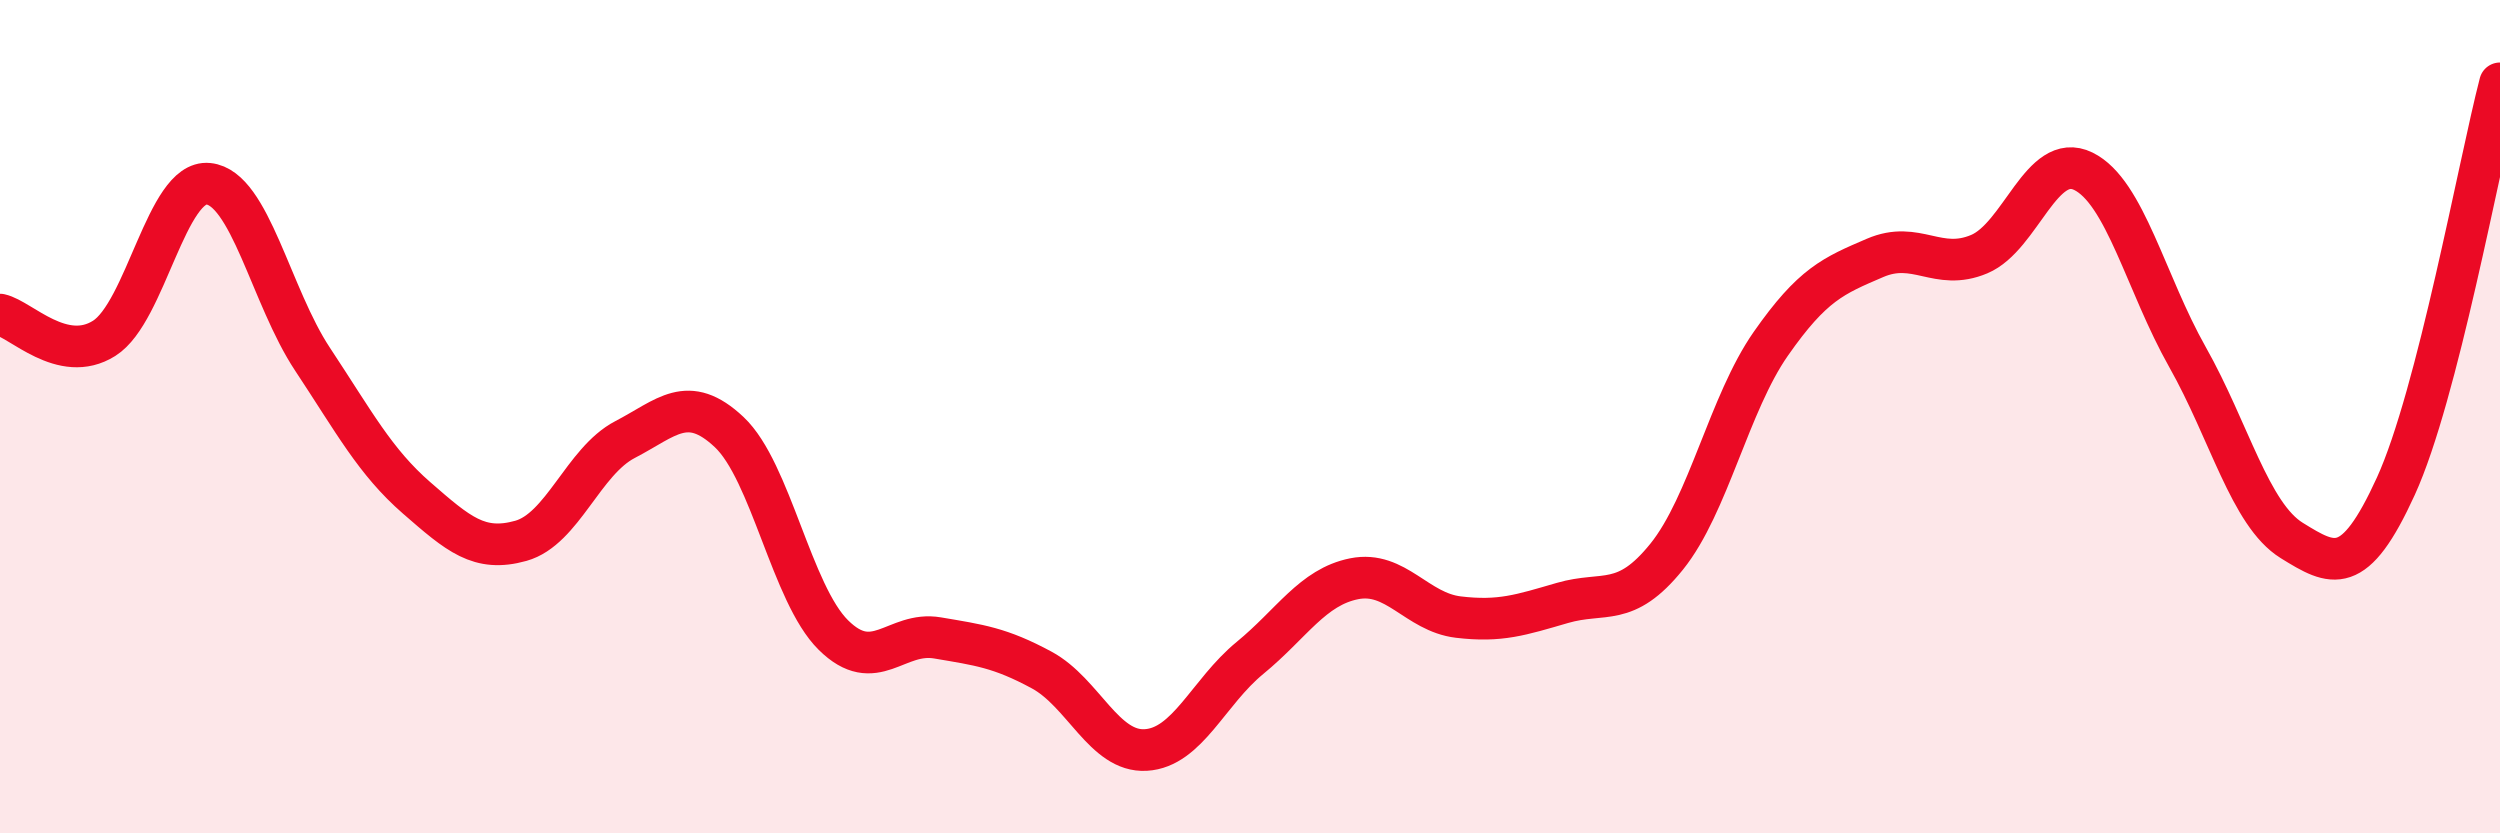 
    <svg width="60" height="20" viewBox="0 0 60 20" xmlns="http://www.w3.org/2000/svg">
      <path
        d="M 0,7.55 C 0.5,7.66 1.5,8.75 2.5,8.12 C 3.5,7.49 4,4.31 5,4.41 C 6,4.51 6.5,7.11 7.5,8.62 C 8.5,10.13 9,11.08 10,11.95 C 11,12.82 11.5,13.26 12.5,12.98 C 13.5,12.7 14,11.07 15,10.55 C 16,10.03 16.5,9.43 17.5,10.37 C 18.5,11.31 19,14.25 20,15.24 C 21,16.23 21.5,15.14 22.5,15.31 C 23.5,15.48 24,15.54 25,16.08 C 26,16.62 26.5,18.06 27.5,18 C 28.5,17.94 29,16.61 30,15.79 C 31,14.97 31.5,14.09 32.5,13.89 C 33.5,13.69 34,14.69 35,14.81 C 36,14.93 36.5,14.76 37.5,14.47 C 38.5,14.18 39,14.6 40,13.36 C 41,12.12 41.5,9.68 42.5,8.25 C 43.5,6.82 44,6.62 45,6.19 C 46,5.76 46.5,6.52 47.5,6.1 C 48.5,5.68 49,3.62 50,4.11 C 51,4.6 51.5,6.8 52.5,8.57 C 53.5,10.34 54,12.35 55,12.97 C 56,13.59 56.5,13.86 57.5,11.67 C 58.5,9.48 59.5,3.93 60,2L60 20L0 20Z"
        fill="#EB0A25"
        opacity="0.1"
        stroke-linecap="round"
        stroke-linejoin="round"
      />
      <path
        d="M 0,7.55 C 0.5,7.66 1.5,8.75 2.5,8.12 C 3.5,7.49 4,4.31 5,4.41 C 6,4.51 6.5,7.11 7.5,8.62 C 8.5,10.13 9,11.08 10,11.95 C 11,12.82 11.5,13.26 12.5,12.98 C 13.5,12.7 14,11.07 15,10.55 C 16,10.03 16.5,9.43 17.5,10.37 C 18.5,11.31 19,14.25 20,15.24 C 21,16.23 21.5,15.14 22.5,15.31 C 23.5,15.48 24,15.54 25,16.08 C 26,16.62 26.5,18.06 27.5,18 C 28.5,17.94 29,16.61 30,15.79 C 31,14.97 31.5,14.09 32.5,13.89 C 33.5,13.69 34,14.69 35,14.81 C 36,14.93 36.5,14.76 37.5,14.47 C 38.5,14.18 39,14.6 40,13.36 C 41,12.12 41.5,9.68 42.5,8.25 C 43.5,6.82 44,6.62 45,6.19 C 46,5.76 46.5,6.52 47.5,6.1 C 48.5,5.68 49,3.62 50,4.11 C 51,4.6 51.5,6.8 52.5,8.57 C 53.5,10.34 54,12.35 55,12.97 C 56,13.59 56.5,13.86 57.5,11.67 C 58.5,9.48 59.5,3.93 60,2"
        stroke="#EB0A25"
        stroke-width="1"
        fill="none"
        stroke-linecap="round"
        stroke-linejoin="round"
      />
    </svg>
  